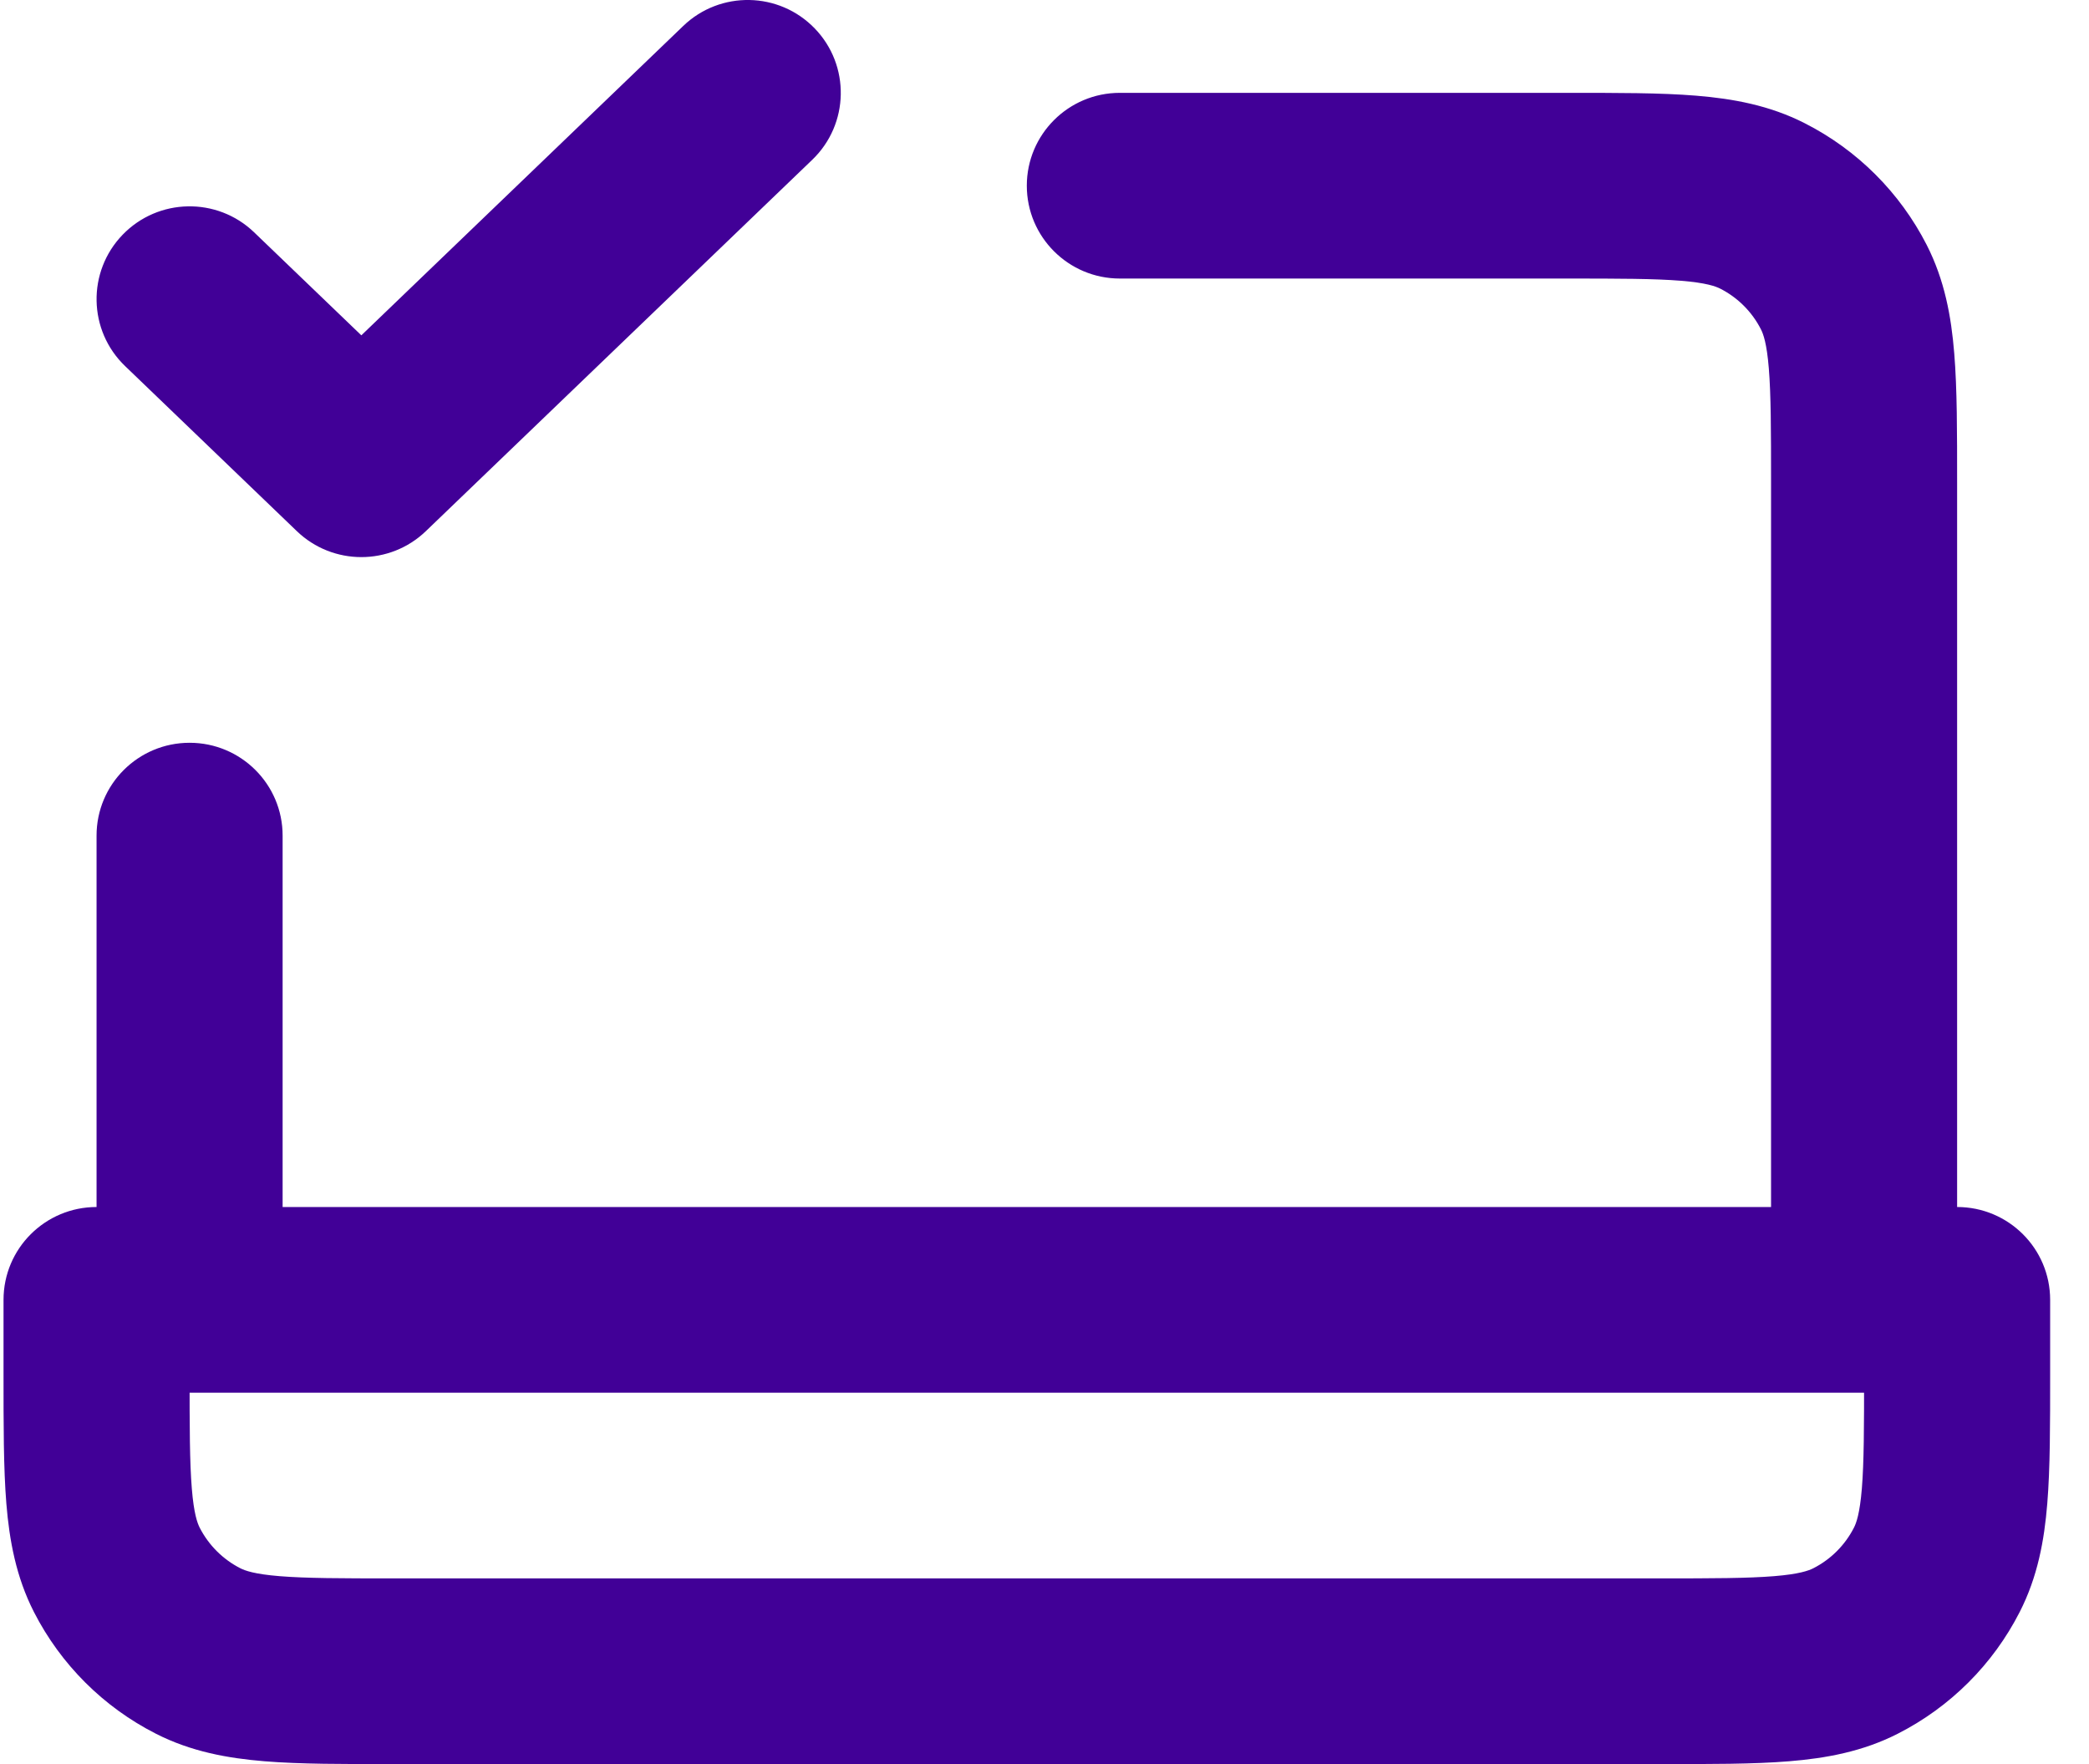 <svg width="45" height="38" viewBox="0 0 45 38" fill="none" xmlns="http://www.w3.org/2000/svg">
<path d="M5.474 5.004C4.677 4.238 3.408 4.262 2.641 5.057C1.873 5.853 1.897 7.119 2.694 7.885L5.474 5.004ZM7.784 10L6.394 11.441C7.17 12.187 8.398 12.187 9.174 11.441L7.784 10ZM17.498 3.441C18.295 2.674 18.319 1.408 17.551 0.613C16.783 -0.183 15.515 -0.207 14.718 0.559L17.498 3.441ZM24.123 2C23.017 2 22.119 2.895 22.119 4C22.119 5.105 23.017 6 24.123 6V2ZM38.151 28C38.151 29.105 39.048 30 40.155 30C41.262 30 42.159 29.105 42.159 28H38.151ZM2.08 28C2.08 29.105 2.977 30 4.084 30C5.191 30 6.088 29.105 6.088 28H2.08ZM6.088 18C6.088 16.895 5.191 16 4.084 16C2.977 16 2.08 16.895 2.08 18H6.088ZM2.08 28V26C0.973 26 0.076 26.895 0.076 28H2.08ZM42.159 28H44.163C44.163 26.895 43.266 26 42.159 26V28ZM2.694 7.885L6.394 11.441L9.174 8.559L5.474 5.004L2.694 7.885ZM9.174 11.441L17.498 3.441L14.718 0.559L6.394 8.559L9.174 11.441ZM24.123 6H33.742V2H24.123V6ZM38.151 10.4V28H42.159V10.4H38.151ZM33.742 6C34.898 6 35.644 6.002 36.212 6.048C36.756 6.092 36.958 6.168 37.057 6.218L38.876 2.654C38.118 2.268 37.33 2.126 36.538 2.061C35.769 1.998 34.832 2 33.742 2V6ZM42.159 10.4C42.159 9.313 42.16 8.377 42.097 7.61C42.033 6.819 41.89 6.033 41.504 5.276L37.932 7.092C37.983 7.191 38.059 7.392 38.103 7.936C38.149 8.502 38.151 9.247 38.151 10.4H42.159ZM37.057 6.218C37.434 6.41 37.74 6.716 37.932 7.092L41.504 5.276C40.927 4.147 40.008 3.229 38.876 2.654L37.057 6.218ZM6.088 28V18H2.08V28H6.088ZM2.08 30H42.159V26H2.08V30ZM40.155 28V29.6H44.163V28H40.155ZM35.746 34H8.493V38H35.746V34ZM4.084 29.6V28H0.076V29.6H4.084ZM8.493 34C7.337 34 6.591 33.998 6.024 33.952C5.479 33.908 5.277 33.832 5.178 33.782L3.359 37.346C4.117 37.732 4.905 37.874 5.697 37.939C6.466 38.002 7.403 38 8.493 38V34ZM0.076 29.6C0.076 30.687 0.075 31.623 0.137 32.39C0.202 33.181 0.345 33.967 0.731 34.724L4.302 32.908C4.252 32.809 4.176 32.608 4.132 32.064C4.086 31.498 4.084 30.753 4.084 29.6H0.076ZM5.178 33.782C4.801 33.59 4.495 33.284 4.302 32.908L0.731 34.724C1.308 35.853 2.227 36.771 3.359 37.346L5.178 33.782ZM40.155 29.6C40.155 30.753 40.153 31.498 40.107 32.064C40.062 32.608 39.987 32.809 39.936 32.908L43.507 34.724C43.894 33.967 44.037 33.181 44.101 32.39C44.164 31.623 44.163 30.687 44.163 29.6H40.155ZM35.746 38C36.836 38 37.773 38.002 38.542 37.939C39.334 37.874 40.122 37.732 40.88 37.346L39.061 33.782C38.962 33.832 38.76 33.908 38.215 33.952C37.648 33.998 36.902 34 35.746 34V38ZM39.936 32.908C39.744 33.284 39.438 33.59 39.061 33.782L40.88 37.346C42.011 36.771 42.931 35.853 43.507 34.724L39.936 32.908Z" fill="#410097"/>
</svg>
